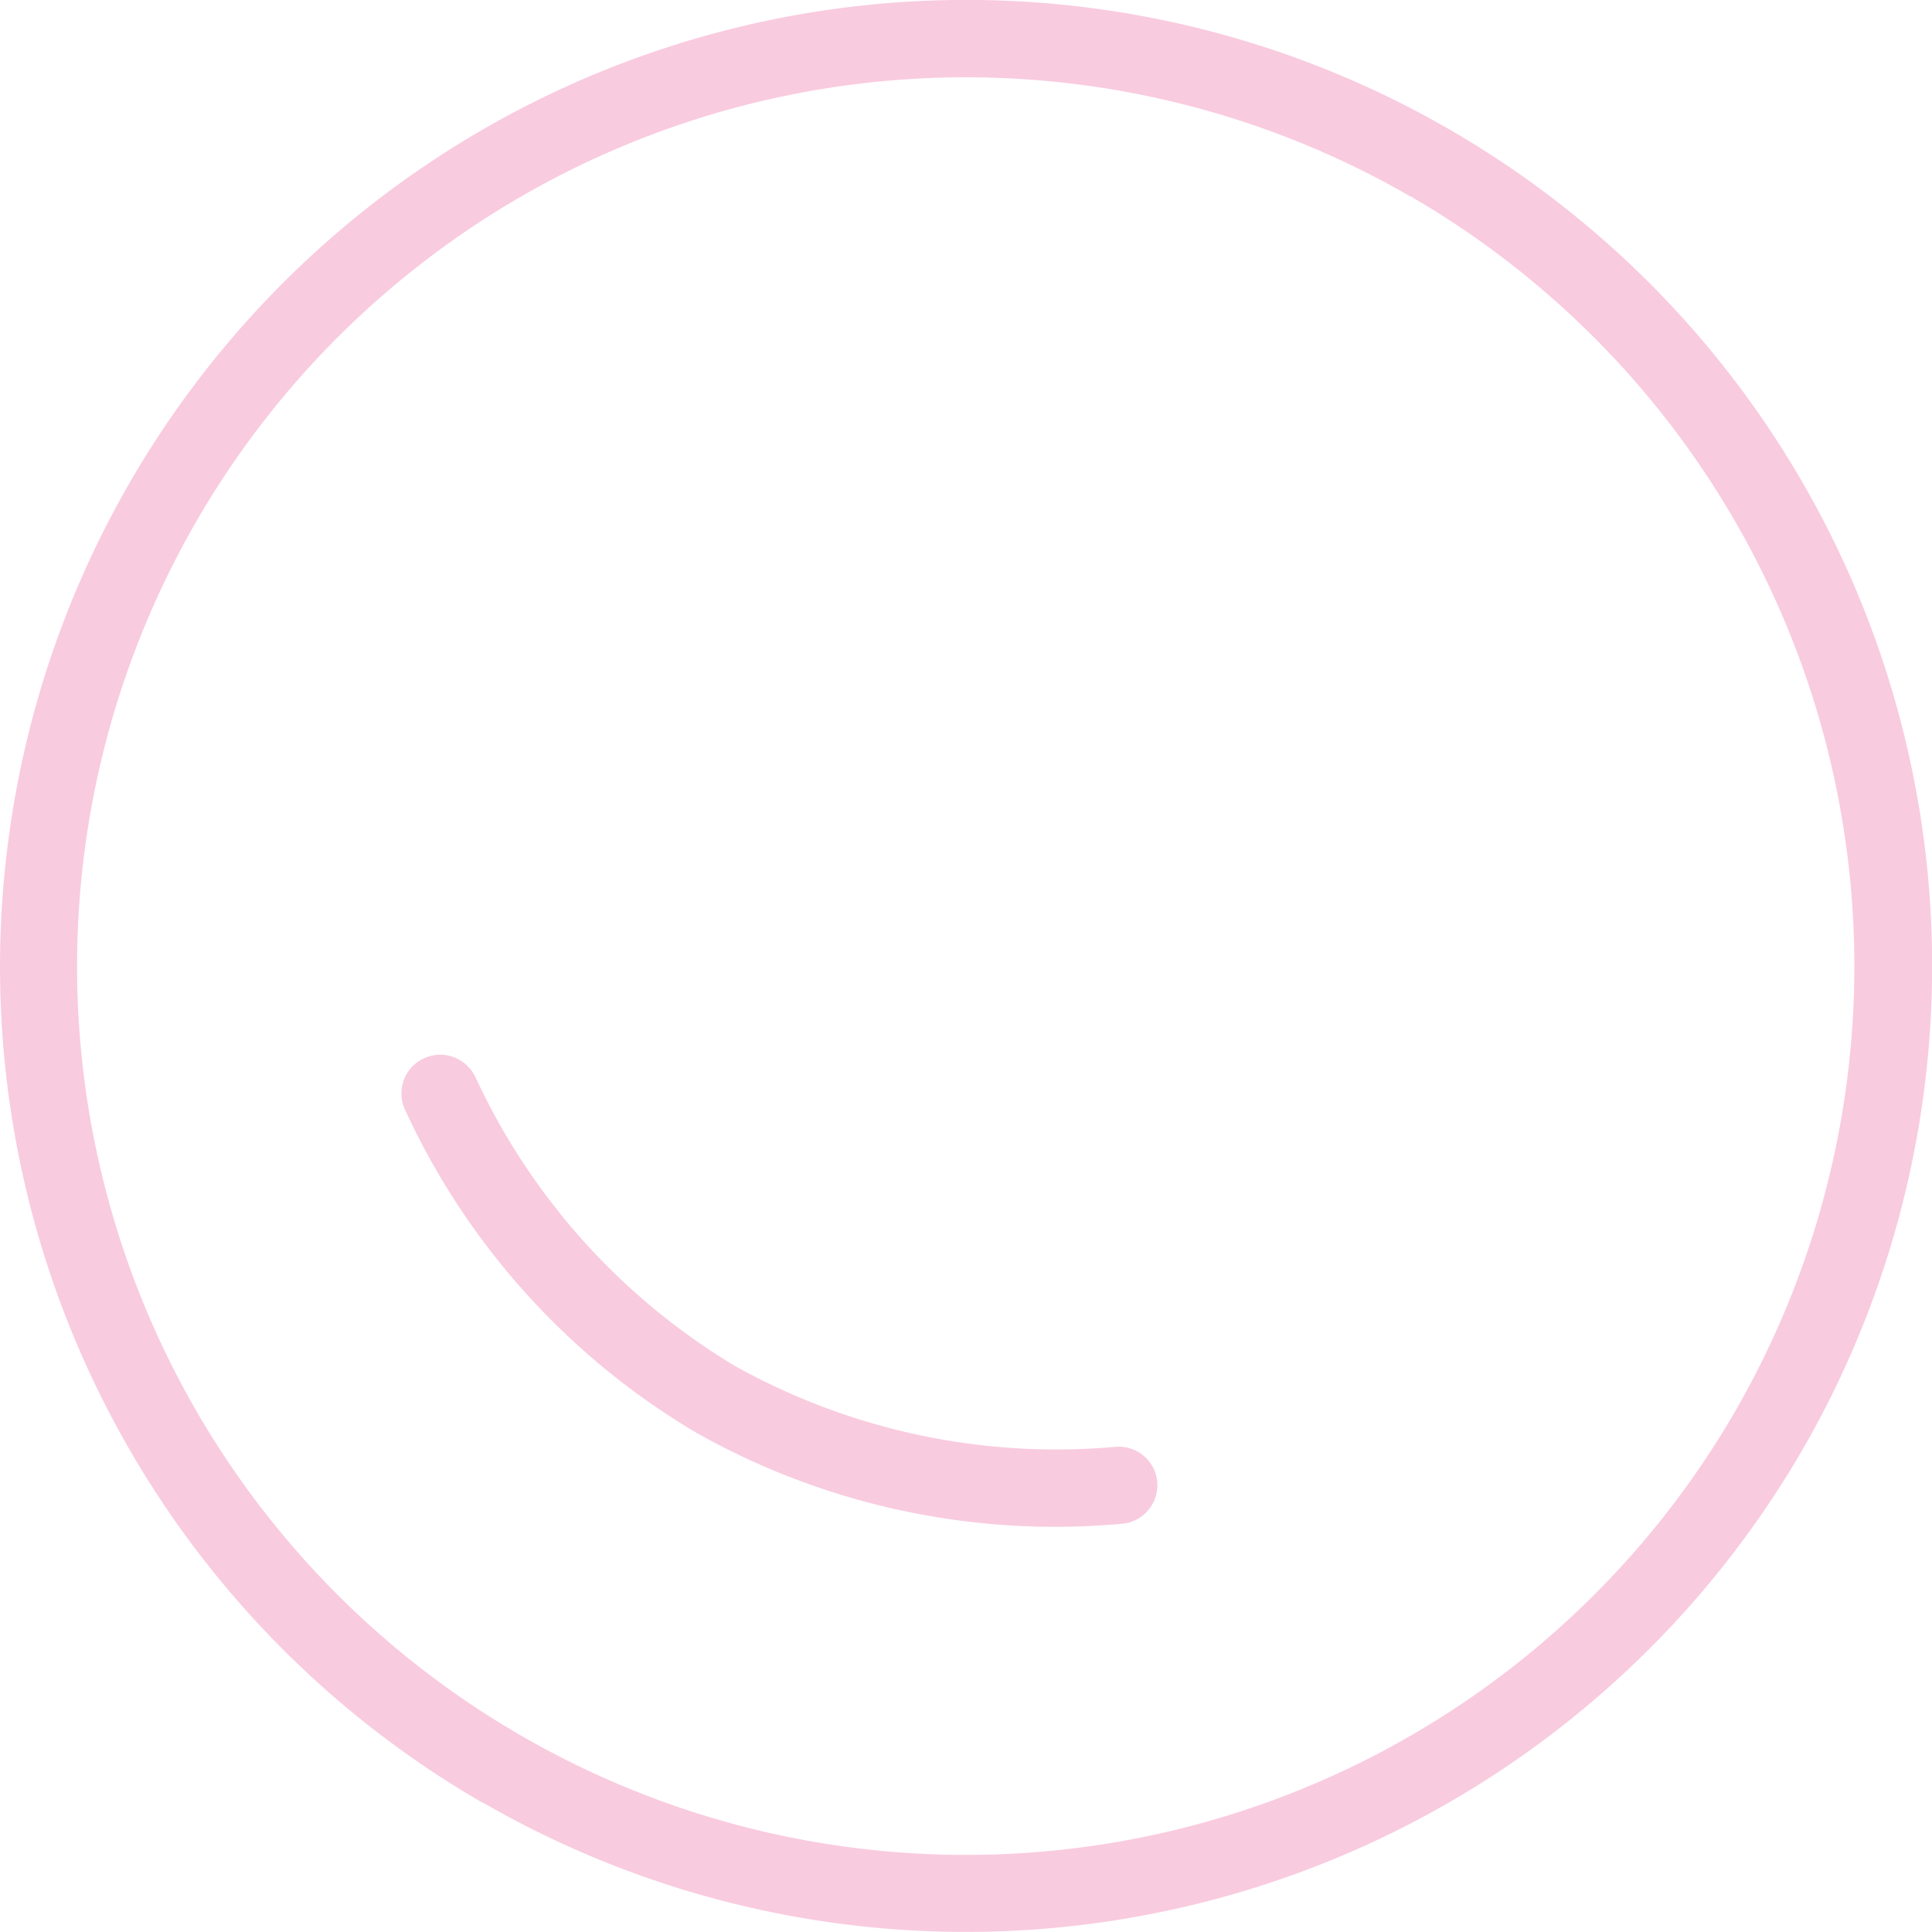 <svg xmlns="http://www.w3.org/2000/svg" id="Guides" viewBox="0 0 90 90"><defs><style>.cls-1{fill:#f9cbdf;stroke-width:0}</style></defs><path d="M22.5 83.99A45.027 45.027 0 0 1 4.64 64.92 44.946 44.946 0 0 1 .39 39.13a44.998 44.998 0 0 1 32.97-37.6 45.03 45.03 0 0 1 26.11.85A45.015 45.015 0 0 1 80.71 17.6a44.964 44.964 0 0 1 9.2 24.46c.58 8.88-1.48 17.74-5.93 25.45a45.068 45.068 0 0 1-27.33 20.95 45.014 45.014 0 0 1-34.14-4.48zM65.7 9.15a41.42 41.42 0 0 0-31.42-4.14A41.382 41.382 0 0 0 9.14 24.3 41.42 41.42 0 0 0 5 55.72c2.84 10.61 9.78 19.65 19.29 25.14S45.1 87.84 55.71 85a41.382 41.382 0 0 0 25.14-19.29A41.459 41.459 0 0 0 65.7 9.14z" class="cls-1"/><path d="M53.88 68.84a1.77 1.77 0 0 0-.69-1.09c-.36-.27-.8-.39-1.24-.35a30.76 30.76 0 0 1-17.7-3.76 30.742 30.742 0 0 1-12.1-13.46c-.19-.4-.52-.72-.93-.9-.41-.18-.87-.19-1.29-.05-.48.16-.88.52-1.08.99-.2.47-.2 1 .01 1.46a33.971 33.971 0 0 0 13.59 15.07 34.061 34.061 0 0 0 19.84 4.23c.51-.05.97-.31 1.27-.72.3-.41.42-.93.32-1.43z" class="cls-1"/></svg>